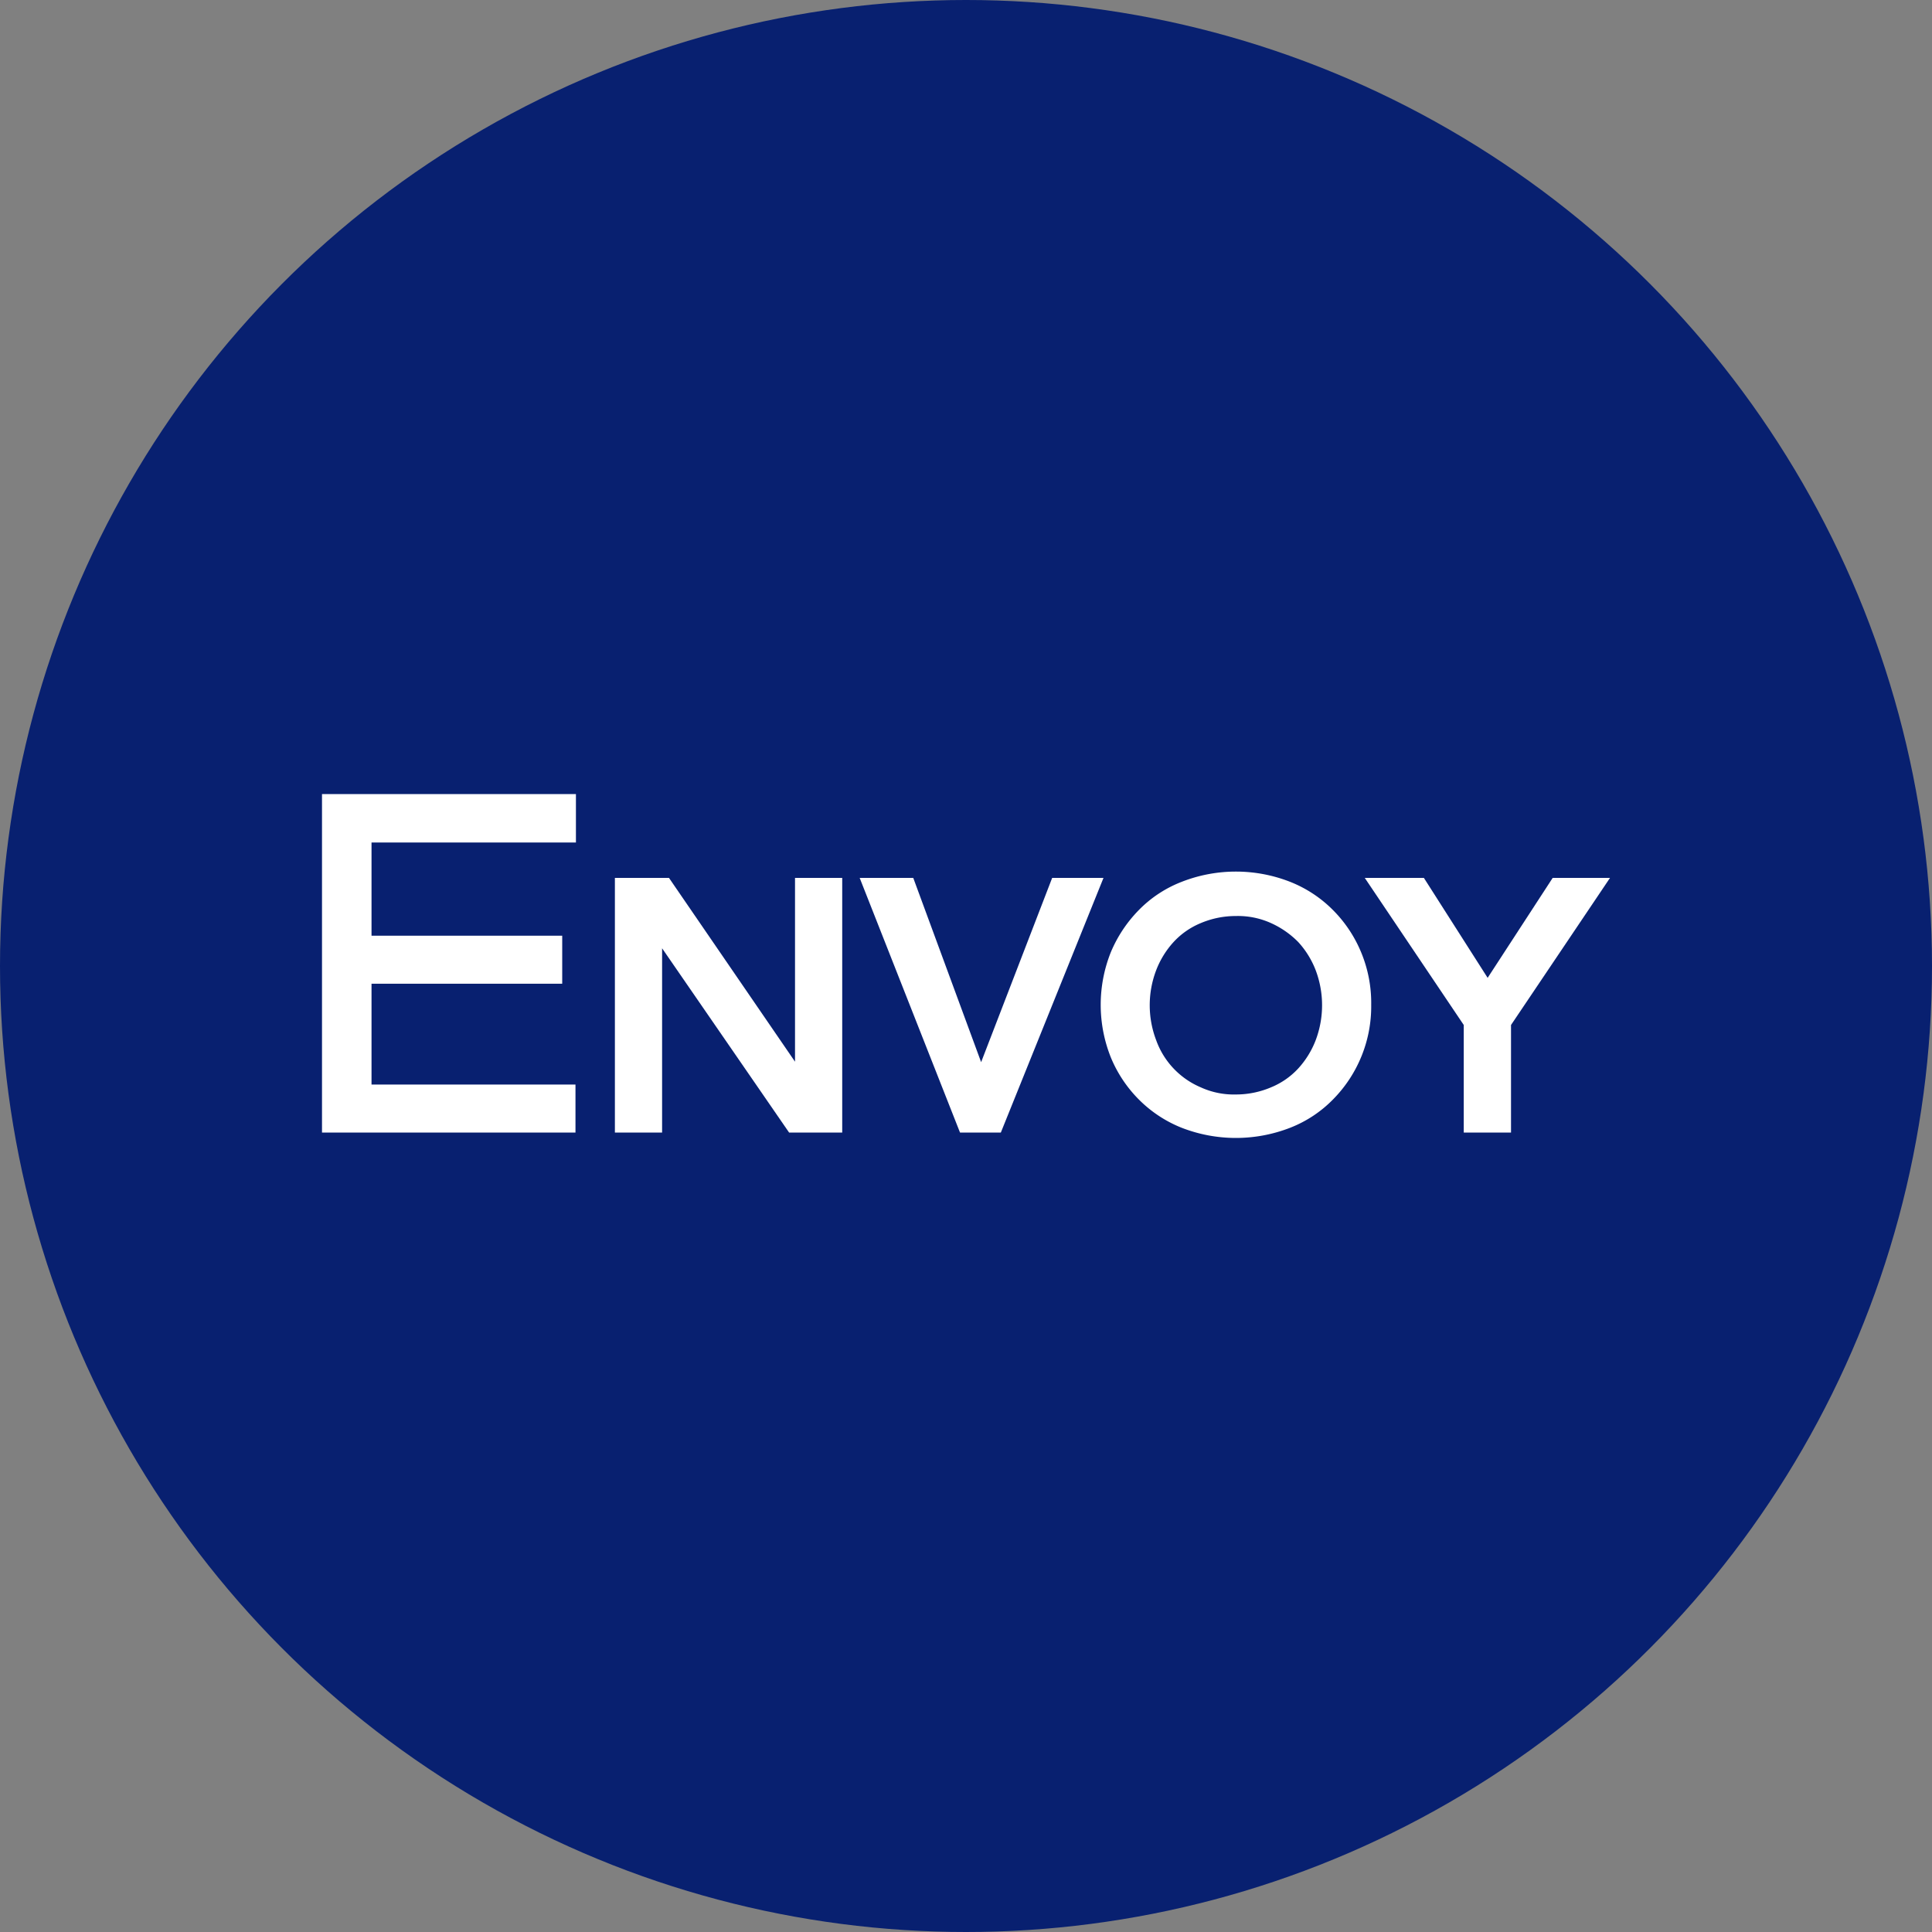 <?xml version='1.0' encoding='utf-8'?>
<svg xmlns="http://www.w3.org/2000/svg" id="Layer_1" data-name="Layer 1" viewBox="0 0 300 300" width="300" height="300"><rect x="0" y="0" width="300" height="300" fill="#808080" stroke="none"/><defs><clipPath id="bz_circular_clip"><circle cx="150.0" cy="150.0" r="150.0" /></clipPath></defs><g clip-path="url(#bz_circular_clip)"><rect x="-1.5" y="-1.5" width="303" height="303" fill="#082070" /><polygon points="87.3 152.75 87.3 145.3 57.69 145.3 57.69 130.82 89.43 130.82 89.43 123.3 50 123.3 50 175.86 89.36 175.86 89.36 168.41 57.69 168.41 57.69 152.75 87.3 152.75" fill="#fff" /><polygon points="130.78 175.86 130.78 136.32 123.45 136.32 123.45 164.86 103.88 136.32 95.48 136.32 95.48 175.86 102.81 175.86 102.81 147.25 122.53 175.86 130.78 175.86" fill="#fff" /><polygon points="163.38 136.32 152.35 164.93 141.81 136.32 133.49 136.32 149.07 175.86 155.41 175.86 171.35 136.32 163.38 136.32" fill="#fff" /><path d="M207,141.33a19.43,19.43,0,0,0-6.62-4.38,23.08,23.08,0,0,0-16.94,0,18.78,18.78,0,0,0-6.62,4.38,20.8,20.8,0,0,0-4.34,6.55,22,22,0,0,0,0,16.29,20.1,20.1,0,0,0,4.34,6.54,19.6,19.6,0,0,0,6.62,4.39,23.22,23.22,0,0,0,16.94,0,18.94,18.94,0,0,0,6.62-4.39A20.55,20.55,0,0,0,212.92,156a20.47,20.47,0,0,0-1.57-8.14A20.25,20.25,0,0,0,207,141.33Zm-2.7,20.19a13.85,13.85,0,0,1-2.71,4.39,11.84,11.84,0,0,1-4.2,2.92,13.89,13.89,0,0,1-5.48,1.12,12.37,12.37,0,0,1-5.48-1.12,12.55,12.55,0,0,1-6.9-7.31,15.24,15.24,0,0,1,0-10.86,13.78,13.78,0,0,1,2.7-4.38,11.87,11.87,0,0,1,4.2-2.93,13.92,13.92,0,0,1,5.48-1.11,12.45,12.45,0,0,1,5.48,1.11,14,14,0,0,1,4.2,2.93,13.8,13.8,0,0,1,2.71,4.38,15.39,15.39,0,0,1,0,10.86Z" fill="#fff" /><polygon points="241.1 136.32 231 151.84 221.1 136.32 211.92 136.32 227.29 159.16 227.29 175.86 234.63 175.86 234.63 159.16 250 136.32 241.1 136.32" fill="#fff" /></g></svg>